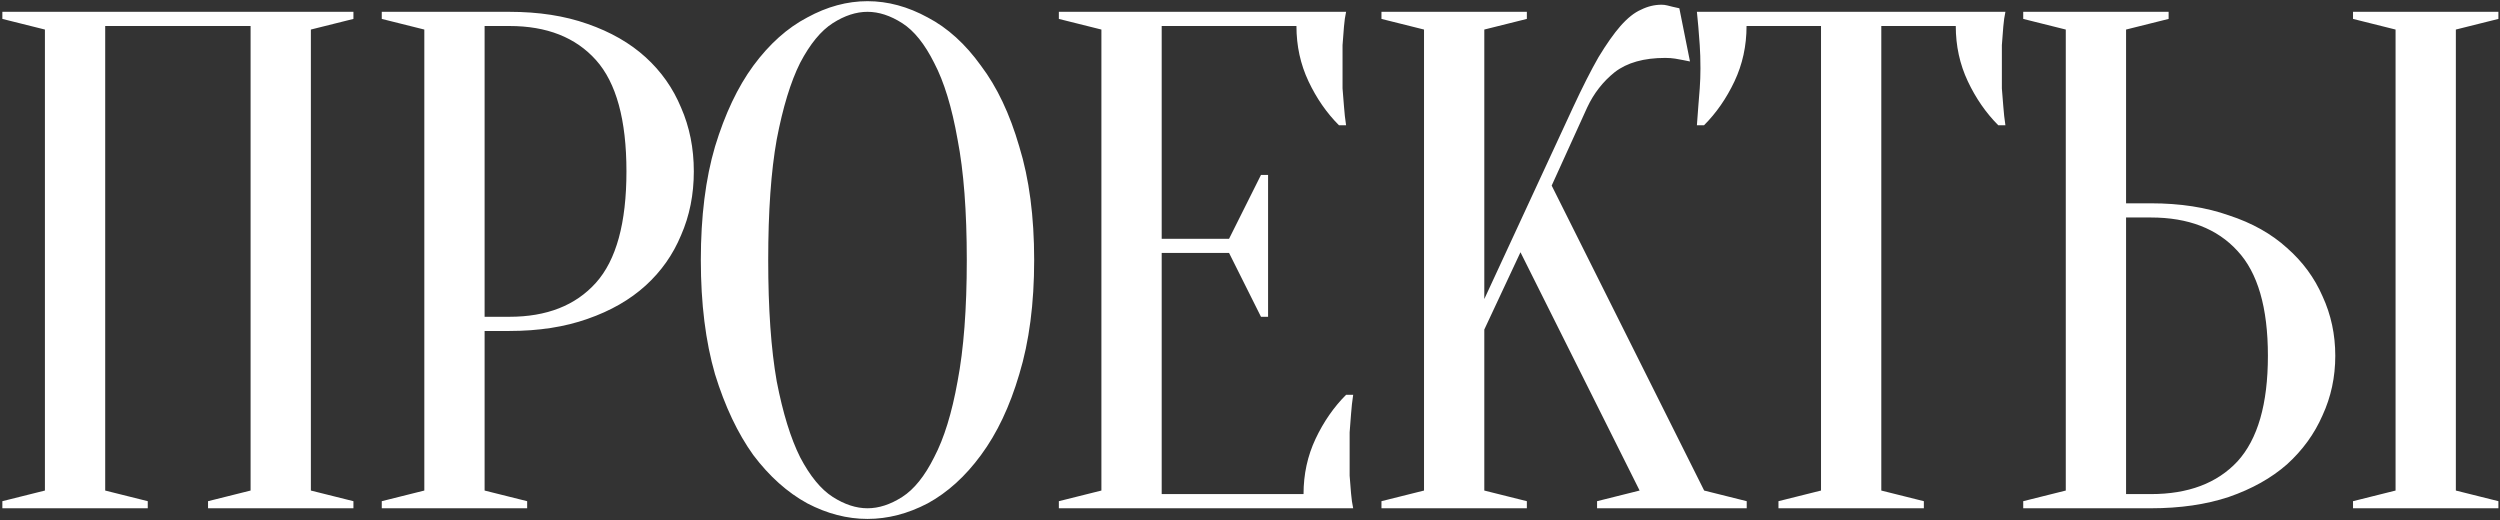 <?xml version="1.0" encoding="UTF-8"?> <svg xmlns="http://www.w3.org/2000/svg" width="423" height="88" viewBox="0 0 423 88" fill="none"><rect x="0" y="0" width="423" height="88" fill="#333333" stroke="none"/><path d="M25 84.8V86H0.4V84.8L7.6 83V5L0.4 3.2V2H59.8V3.2L52.6 5V83L59.8 84.8V86H35.2V84.8L42.4 83V4.4H17.8V83L25 84.8ZM81.995 56V83L89.195 84.8V86H64.595V84.8L71.795 83V5L64.595 3.2V2H86.195C91.155 2 95.555 2.68 99.395 4.04C103.315 5.4 106.595 7.28 109.235 9.68C111.875 12.08 113.875 14.92 115.235 18.2C116.675 21.48 117.395 25.08 117.395 29C117.395 32.92 116.675 36.52 115.235 39.8C113.875 43.08 111.875 45.92 109.235 48.32C106.595 50.72 103.315 52.6 99.395 53.96C95.555 55.32 91.155 56 86.195 56H81.995ZM81.995 53.6H86.195C92.515 53.6 97.395 51.68 100.835 47.84C104.275 44 105.995 37.72 105.995 29C105.995 20.28 104.275 14 100.835 10.16C97.395 6.32 92.515 4.4 86.195 4.4H81.995V53.6ZM174.981 44C174.981 51.36 174.141 57.8 172.461 63.32C170.861 68.76 168.701 73.32 165.981 77C163.341 80.6 160.341 83.32 156.981 85.16C153.621 86.92 150.221 87.8 146.781 87.8C143.341 87.8 139.941 86.92 136.581 85.16C133.221 83.32 130.181 80.6 127.461 77C124.821 73.32 122.661 68.76 120.981 63.32C119.381 57.8 118.581 51.36 118.581 44C118.581 36.64 119.381 30.24 120.981 24.8C122.661 19.28 124.821 14.72 127.461 11.12C130.181 7.44 133.221 4.72 136.581 2.96C139.941 1.12 143.341 0.2 146.781 0.2C150.221 0.2 153.621 1.12 156.981 2.96C160.341 4.72 163.341 7.44 165.981 11.12C168.701 14.72 170.861 19.28 172.461 24.8C174.141 30.24 174.981 36.64 174.981 44ZM163.581 44C163.581 35.76 163.061 28.96 162.021 23.6C161.061 18.16 159.741 13.84 158.061 10.64C156.461 7.44 154.661 5.2 152.661 3.92C150.661 2.64 148.701 2 146.781 2C144.861 2 142.901 2.64 140.901 3.92C138.901 5.2 137.061 7.44 135.381 10.64C133.781 13.84 132.461 18.16 131.421 23.6C130.461 28.96 129.981 35.76 129.981 44C129.981 52.24 130.461 59.08 131.421 64.52C132.461 69.88 133.781 74.16 135.381 77.36C137.061 80.56 138.901 82.8 140.901 84.08C142.901 85.36 144.861 86 146.781 86C148.701 86 150.661 85.36 152.661 84.08C154.661 82.8 156.461 80.56 158.061 77.36C159.741 74.16 161.061 69.88 162.021 64.52C163.061 59.08 163.581 52.24 163.581 44ZM220.558 83.6C220.558 80.24 221.238 77.12 222.598 74.24C223.958 71.36 225.678 68.88 227.758 66.8H228.958C228.798 67.84 228.678 68.92 228.598 70.04C228.518 71 228.438 72.04 228.358 73.16C228.358 74.28 228.358 75.36 228.358 76.4C228.358 77.92 228.358 79.28 228.358 80.48C228.438 81.6 228.518 82.6 228.598 83.48C228.678 84.44 228.798 85.28 228.958 86H179.158V84.8L186.358 83V5L179.158 3.2V2H227.758C227.598 2.72 227.478 3.56 227.398 4.52C227.318 5.4 227.238 6.44 227.158 7.64C227.158 8.76 227.158 10.08 227.158 11.6C227.158 12.72 227.158 13.84 227.158 14.96C227.238 16 227.318 17 227.398 17.96C227.478 19.08 227.598 20.16 227.758 21.2H226.558C224.478 19.12 222.758 16.64 221.398 13.76C220.038 10.88 219.358 7.76 219.358 4.4H196.558V40.4H207.958L213.358 29.6H214.558V53.6H213.358L207.958 42.8H196.558V83.6H220.558ZM251.144 55.76V83L258.344 84.8V86H233.744V84.8L240.944 83V5L233.744 3.2V2H258.344V3.2L251.144 5V50.6L266.144 18.2C267.744 14.76 269.184 11.92 270.464 9.68C271.824 7.44 273.064 5.68 274.184 4.4C275.384 3.04 276.544 2.12 277.664 1.64C278.784 1.08 279.944 0.8 281.144 0.8C281.464 0.8 281.784 0.84 282.104 0.92C282.424 1 282.744 1.08 283.064 1.16C283.384 1.24 283.744 1.32 284.144 1.4L285.944 10.4C285.544 10.32 285.144 10.24 284.744 10.16C284.344 10.08 283.904 10 283.424 9.92C282.944 9.84 282.384 9.8 281.744 9.8C278.144 9.8 275.304 10.6 273.224 12.2C271.224 13.8 269.664 15.8 268.544 18.2L262.544 31.4L288.344 83L295.544 84.8V86H270.224V84.8L277.424 83L257.264 42.68L251.144 55.76ZM318.316 83L325.516 84.8V86H300.916V84.8L308.116 83V4.4H295.516C295.516 7.76 294.836 10.88 293.476 13.76C292.116 16.64 290.396 19.12 288.316 21.2H287.116C287.196 20.16 287.276 19.08 287.356 17.96C287.436 17 287.516 16 287.596 14.96C287.676 13.84 287.716 12.72 287.716 11.6C287.716 10.08 287.676 8.76 287.596 7.64C287.516 6.44 287.436 5.4 287.356 4.52C287.276 3.56 287.196 2.72 287.116 2H339.316C339.156 2.72 339.036 3.56 338.956 4.52C338.876 5.4 338.796 6.44 338.716 7.64C338.716 8.76 338.716 10.08 338.716 11.6C338.716 12.72 338.716 13.84 338.716 14.96C338.796 16 338.876 17 338.956 17.96C339.036 19.08 339.156 20.16 339.316 21.2H338.116C336.036 19.12 334.316 16.64 332.956 13.76C331.596 10.88 330.916 7.76 330.916 4.4H318.316V83ZM415.53 83L422.73 84.8V86H398.13V84.8L405.33 83V5L398.13 3.2V2H422.73V3.2L415.53 5V83ZM363.93 34.4C368.89 34.4 373.29 35.08 377.13 36.44C381.05 37.72 384.33 39.56 386.97 41.96C389.61 44.28 391.61 47 392.97 50.12C394.41 53.24 395.13 56.6 395.13 60.2C395.13 63.8 394.41 67.16 392.97 70.28C391.61 73.4 389.61 76.16 386.97 78.56C384.33 80.88 381.05 82.72 377.13 84.08C373.29 85.36 368.89 86 363.93 86H342.33V84.8L349.53 83V5L342.33 3.2V2H366.93V3.2L359.73 5V34.4H363.93ZM359.73 83.6H363.93C370.25 83.6 375.13 81.76 378.57 78.08C382.01 74.32 383.73 68.36 383.73 60.2C383.73 52.04 382.01 46.12 378.57 42.44C375.13 38.68 370.25 36.8 363.93 36.8H359.73V83.6Z" fill="white"></path></svg> 